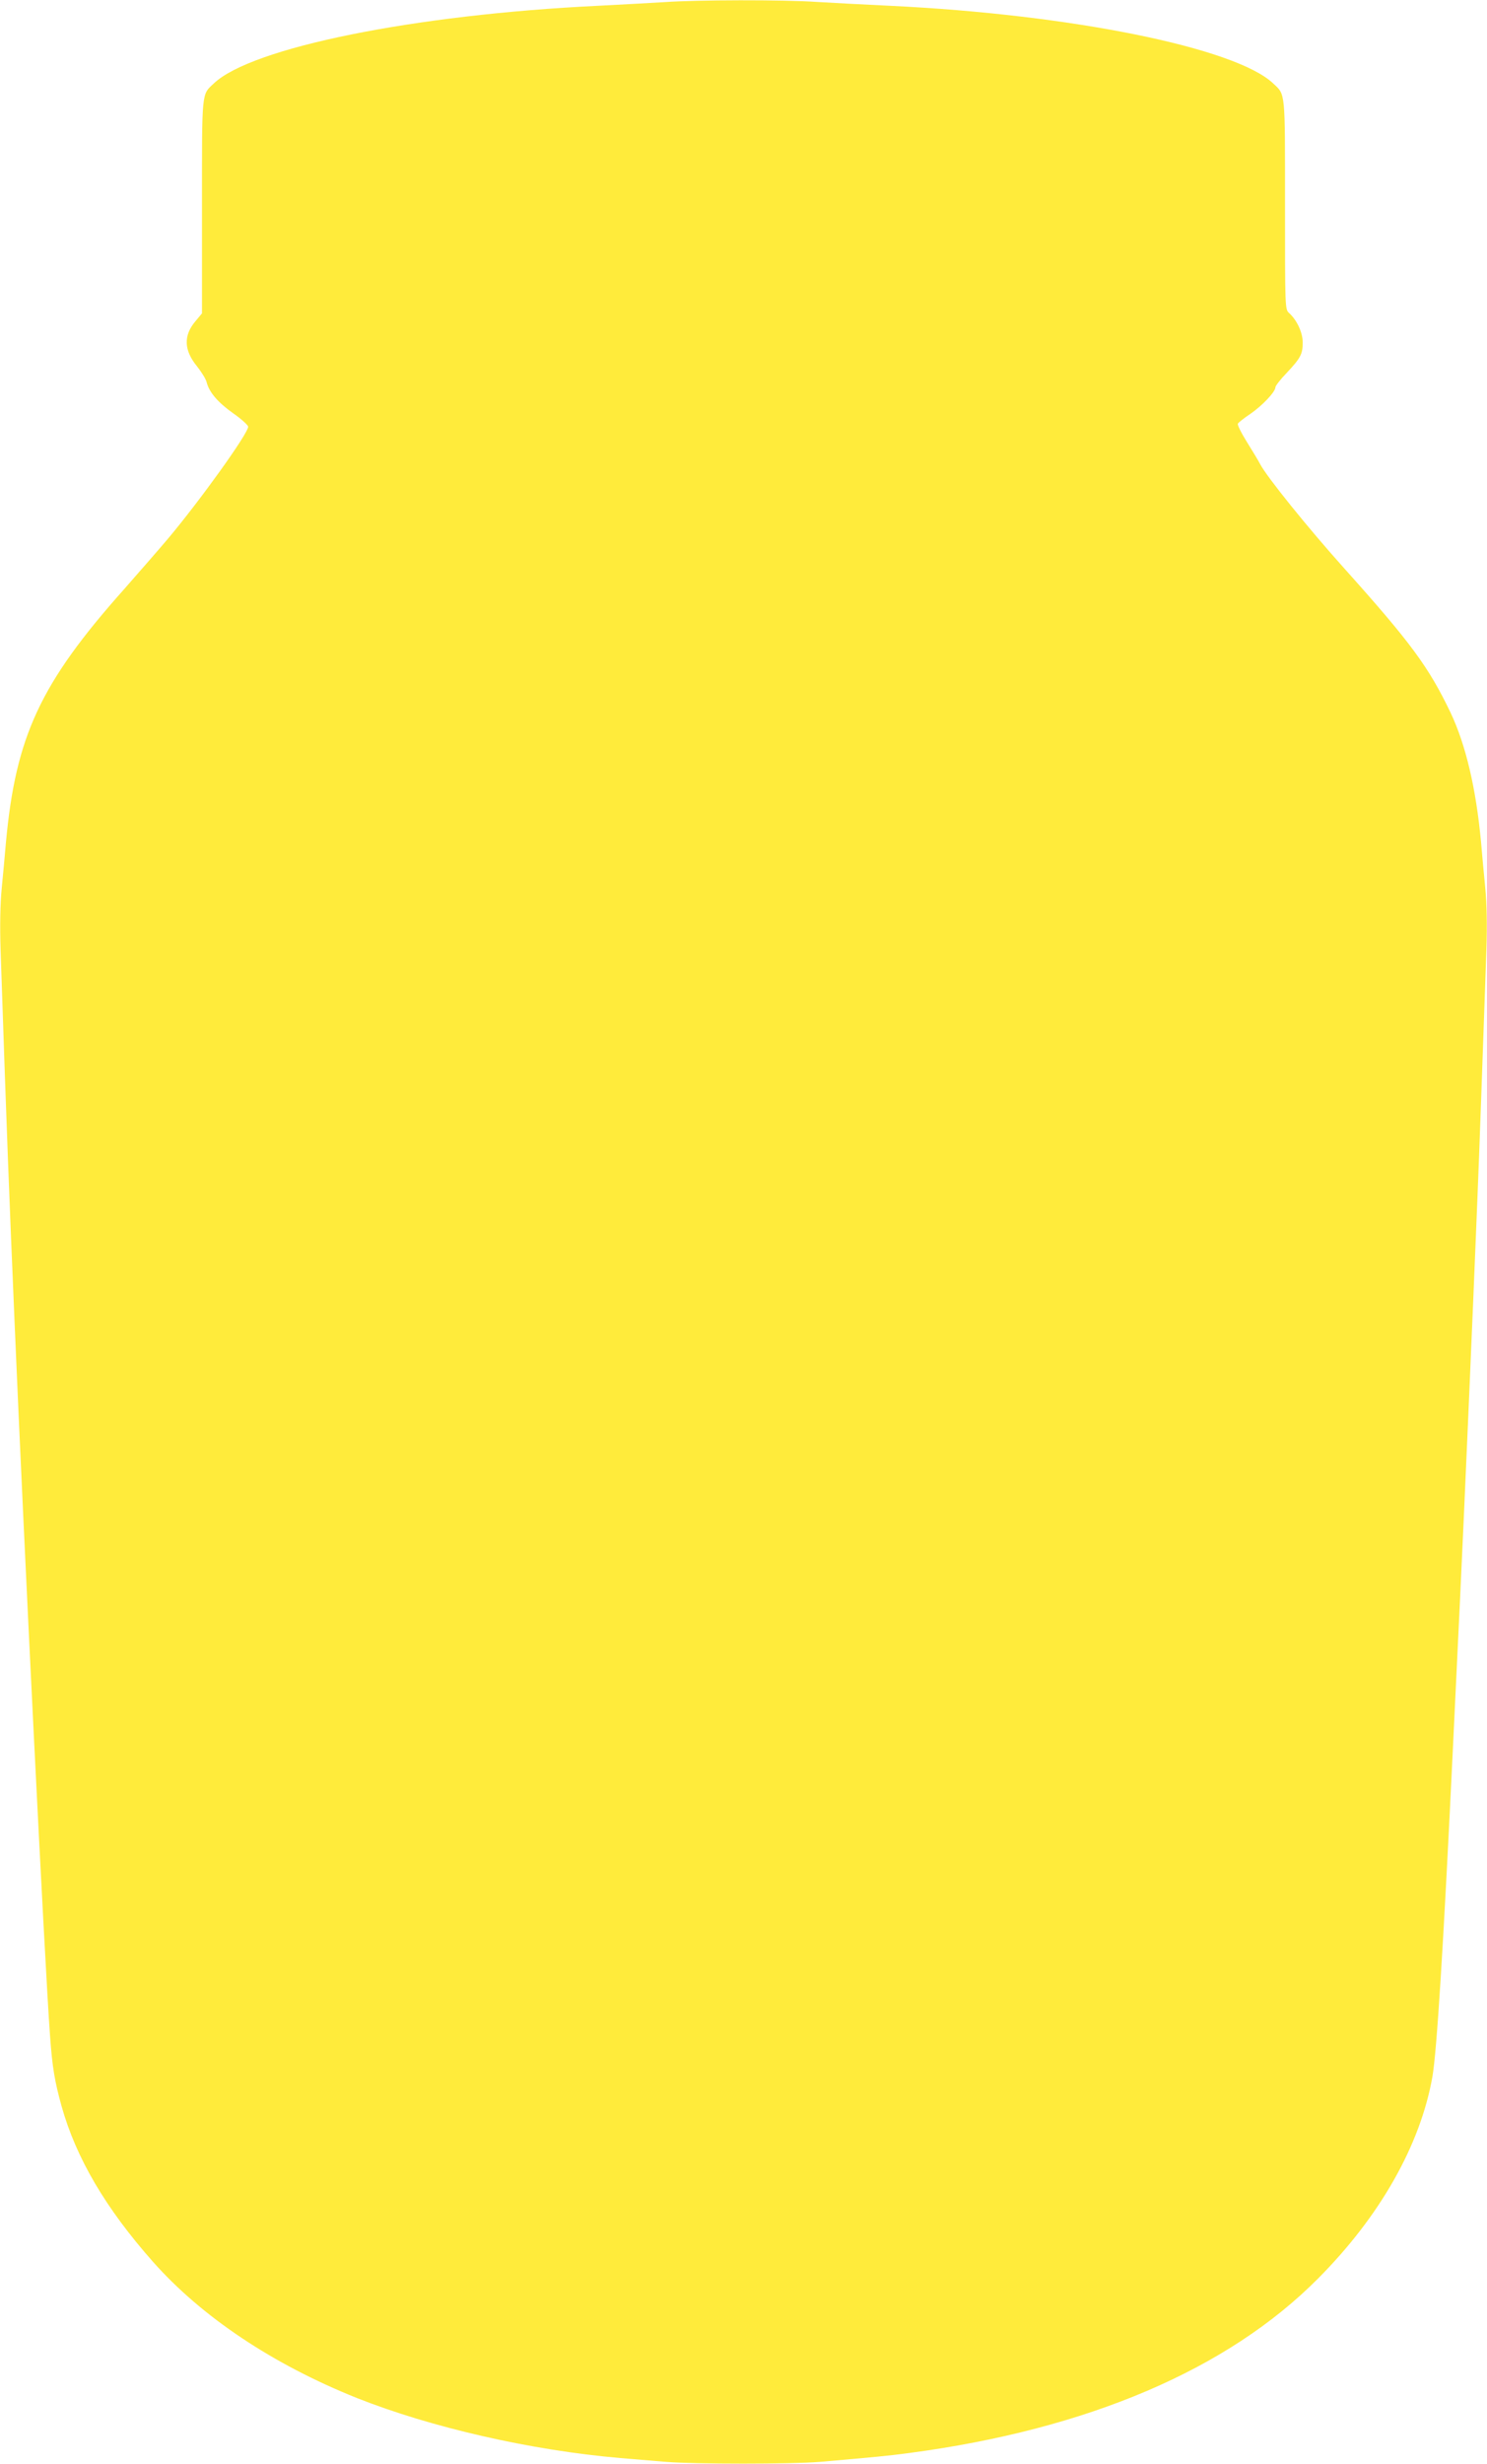 <?xml version="1.0" standalone="no"?>
<!DOCTYPE svg PUBLIC "-//W3C//DTD SVG 20010904//EN"
 "http://www.w3.org/TR/2001/REC-SVG-20010904/DTD/svg10.dtd">
<svg version="1.0" xmlns="http://www.w3.org/2000/svg"
 width="773pt" height="1280pt" viewBox="0 0 773 1280"
 preserveAspectRatio="xMidYMid meet">
<g transform="translate(0,1280) scale(0.1,-0.1)"
fill="#ffeb3b" stroke="none">
<path d="M3455 12789 c-60 -4 -216 -12 -345 -19 -957 -46 -1801 -217 -1998
-403 -65 -61 -62 -32 -62 -641 l0 -554 -35 -42 c-62 -74 -59 -150 9 -233 23
-29 46 -66 50 -82 13 -53 59 -106 138 -162 43 -30 78 -62 78 -70 0 -35 -249
-382 -418 -583 -44 -52 -146 -169 -226 -260 -436 -489 -564 -764 -615 -1315
-5 -60 -15 -168 -22 -239 -8 -83 -10 -198 -6 -320 34 -1007 43 -1232 73 -1941
49 -1160 156 -3320 184 -3700 12 -167 24 -236 60 -367 76 -270 229 -530 474
-807 255 -288 624 -534 1061 -709 386 -153 905 -272 1370 -312 72 -6 180 -15
240 -20 145 -12 649 -12 795 0 287 25 362 32 465 46 928 123 1656 433 2126
906 322 323 532 693 595 1048 23 131 57 675 104 1650 11 234 29 610 40 835 19
393 68 1517 90 2075 10 237 29 785 47 1301 4 118 2 233 -6 315 -7 71 -17 179
-22 239 -26 279 -79 505 -159 674 -114 237 -205 361 -551 747 -192 214 -404
477 -439 544 -7 14 -37 64 -67 112 -30 48 -52 92 -48 97 3 6 32 29 65 51 61
42 130 114 130 138 0 7 26 41 59 75 72 77 83 97 83 158 0 51 -30 116 -71 153
-21 19 -21 23 -21 563 0 597 3 569 -62 630 -196 185 -1050 358 -1993 403 -126
6 -297 15 -380 20 -171 12 -626 11 -790 -1z"/>
</g>
</svg>
